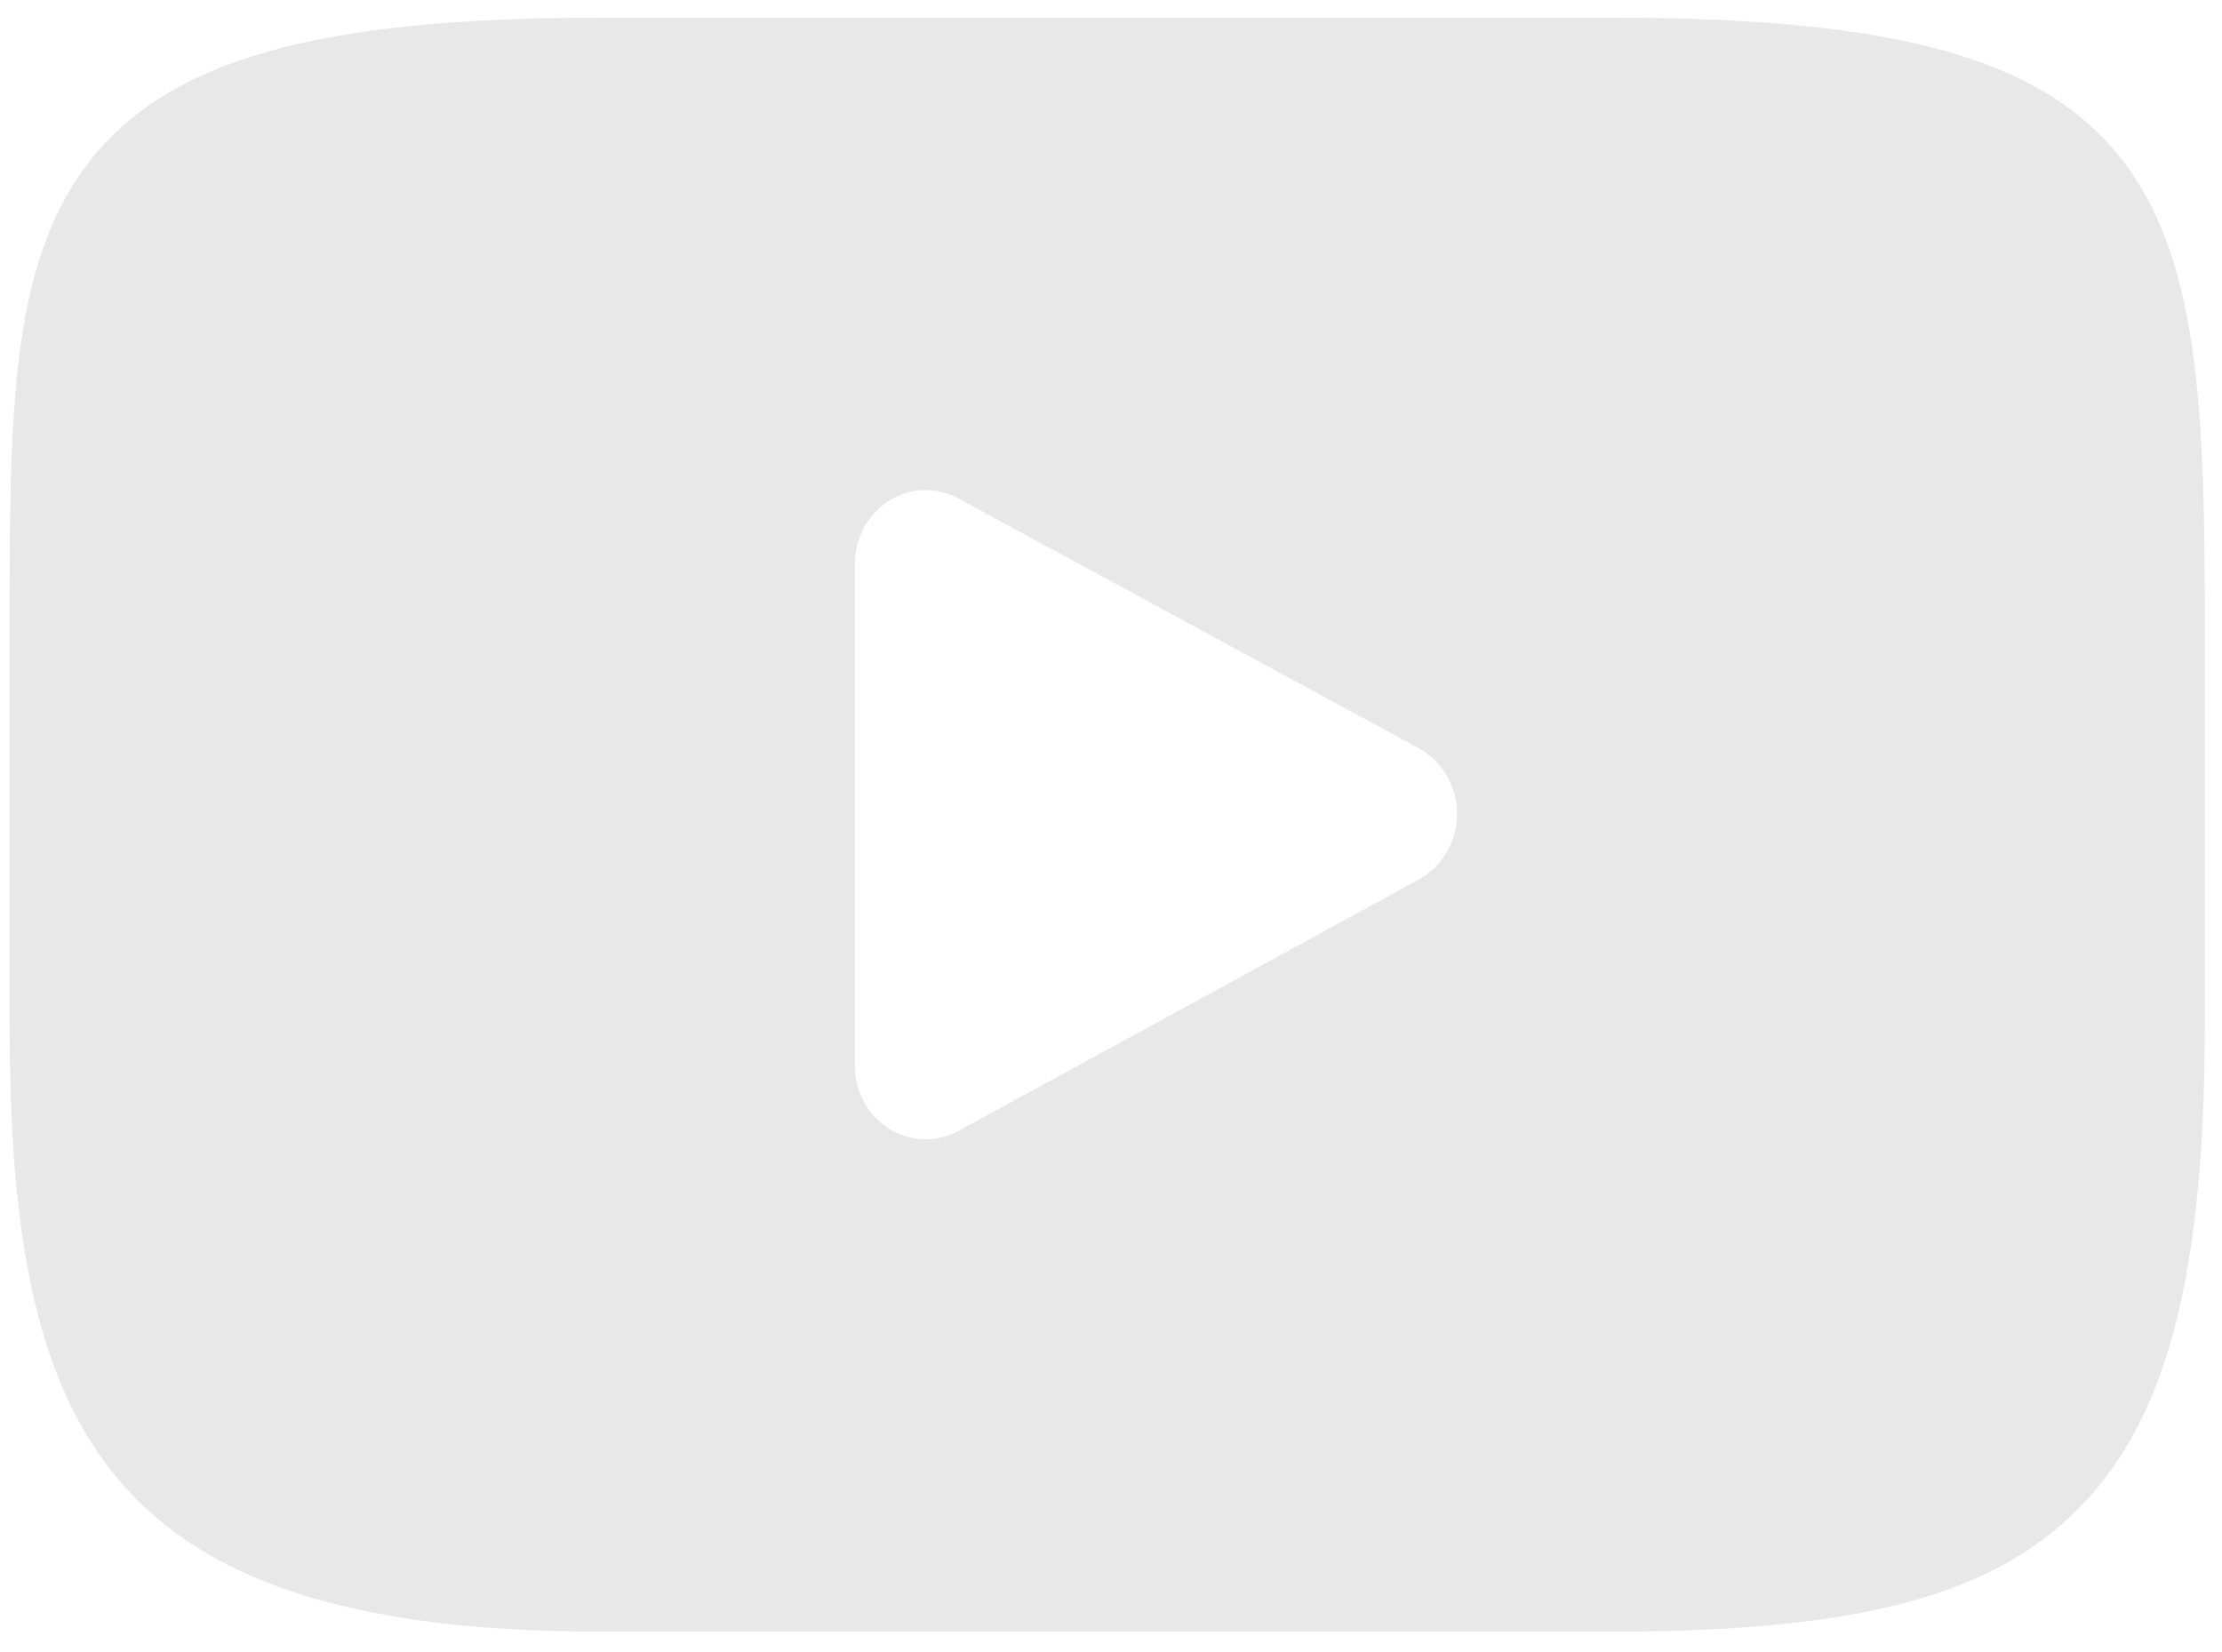 <svg width="39" height="29" viewBox="0 0 39 29" fill="none" xmlns="http://www.w3.org/2000/svg">
<path d="M37.197 2.743C35.806 1.015 33.239 0.311 28.334 0.311H10.533C5.517 0.311 2.905 1.061 1.52 2.9C0.169 4.693 0.169 7.335 0.169 10.992V17.961C0.169 25.045 1.772 28.642 10.533 28.642H28.335C32.587 28.642 34.944 28.02 36.468 26.496C38.032 24.932 38.699 22.38 38.699 17.961V10.992C38.699 7.135 38.594 4.478 37.197 2.743ZM24.905 15.438L16.822 19.853C16.641 19.951 16.443 20 16.246 20C16.023 20 15.8 19.937 15.602 19.812C15.23 19.577 15.003 19.156 15.003 18.702V9.902C15.003 9.448 15.23 9.027 15.601 8.792C15.972 8.556 16.434 8.54 16.819 8.749L24.902 13.135C25.314 13.358 25.572 13.802 25.573 14.286C25.573 14.77 25.316 15.214 24.905 15.438Z" fill="#E9E8E8"/>
</svg>
